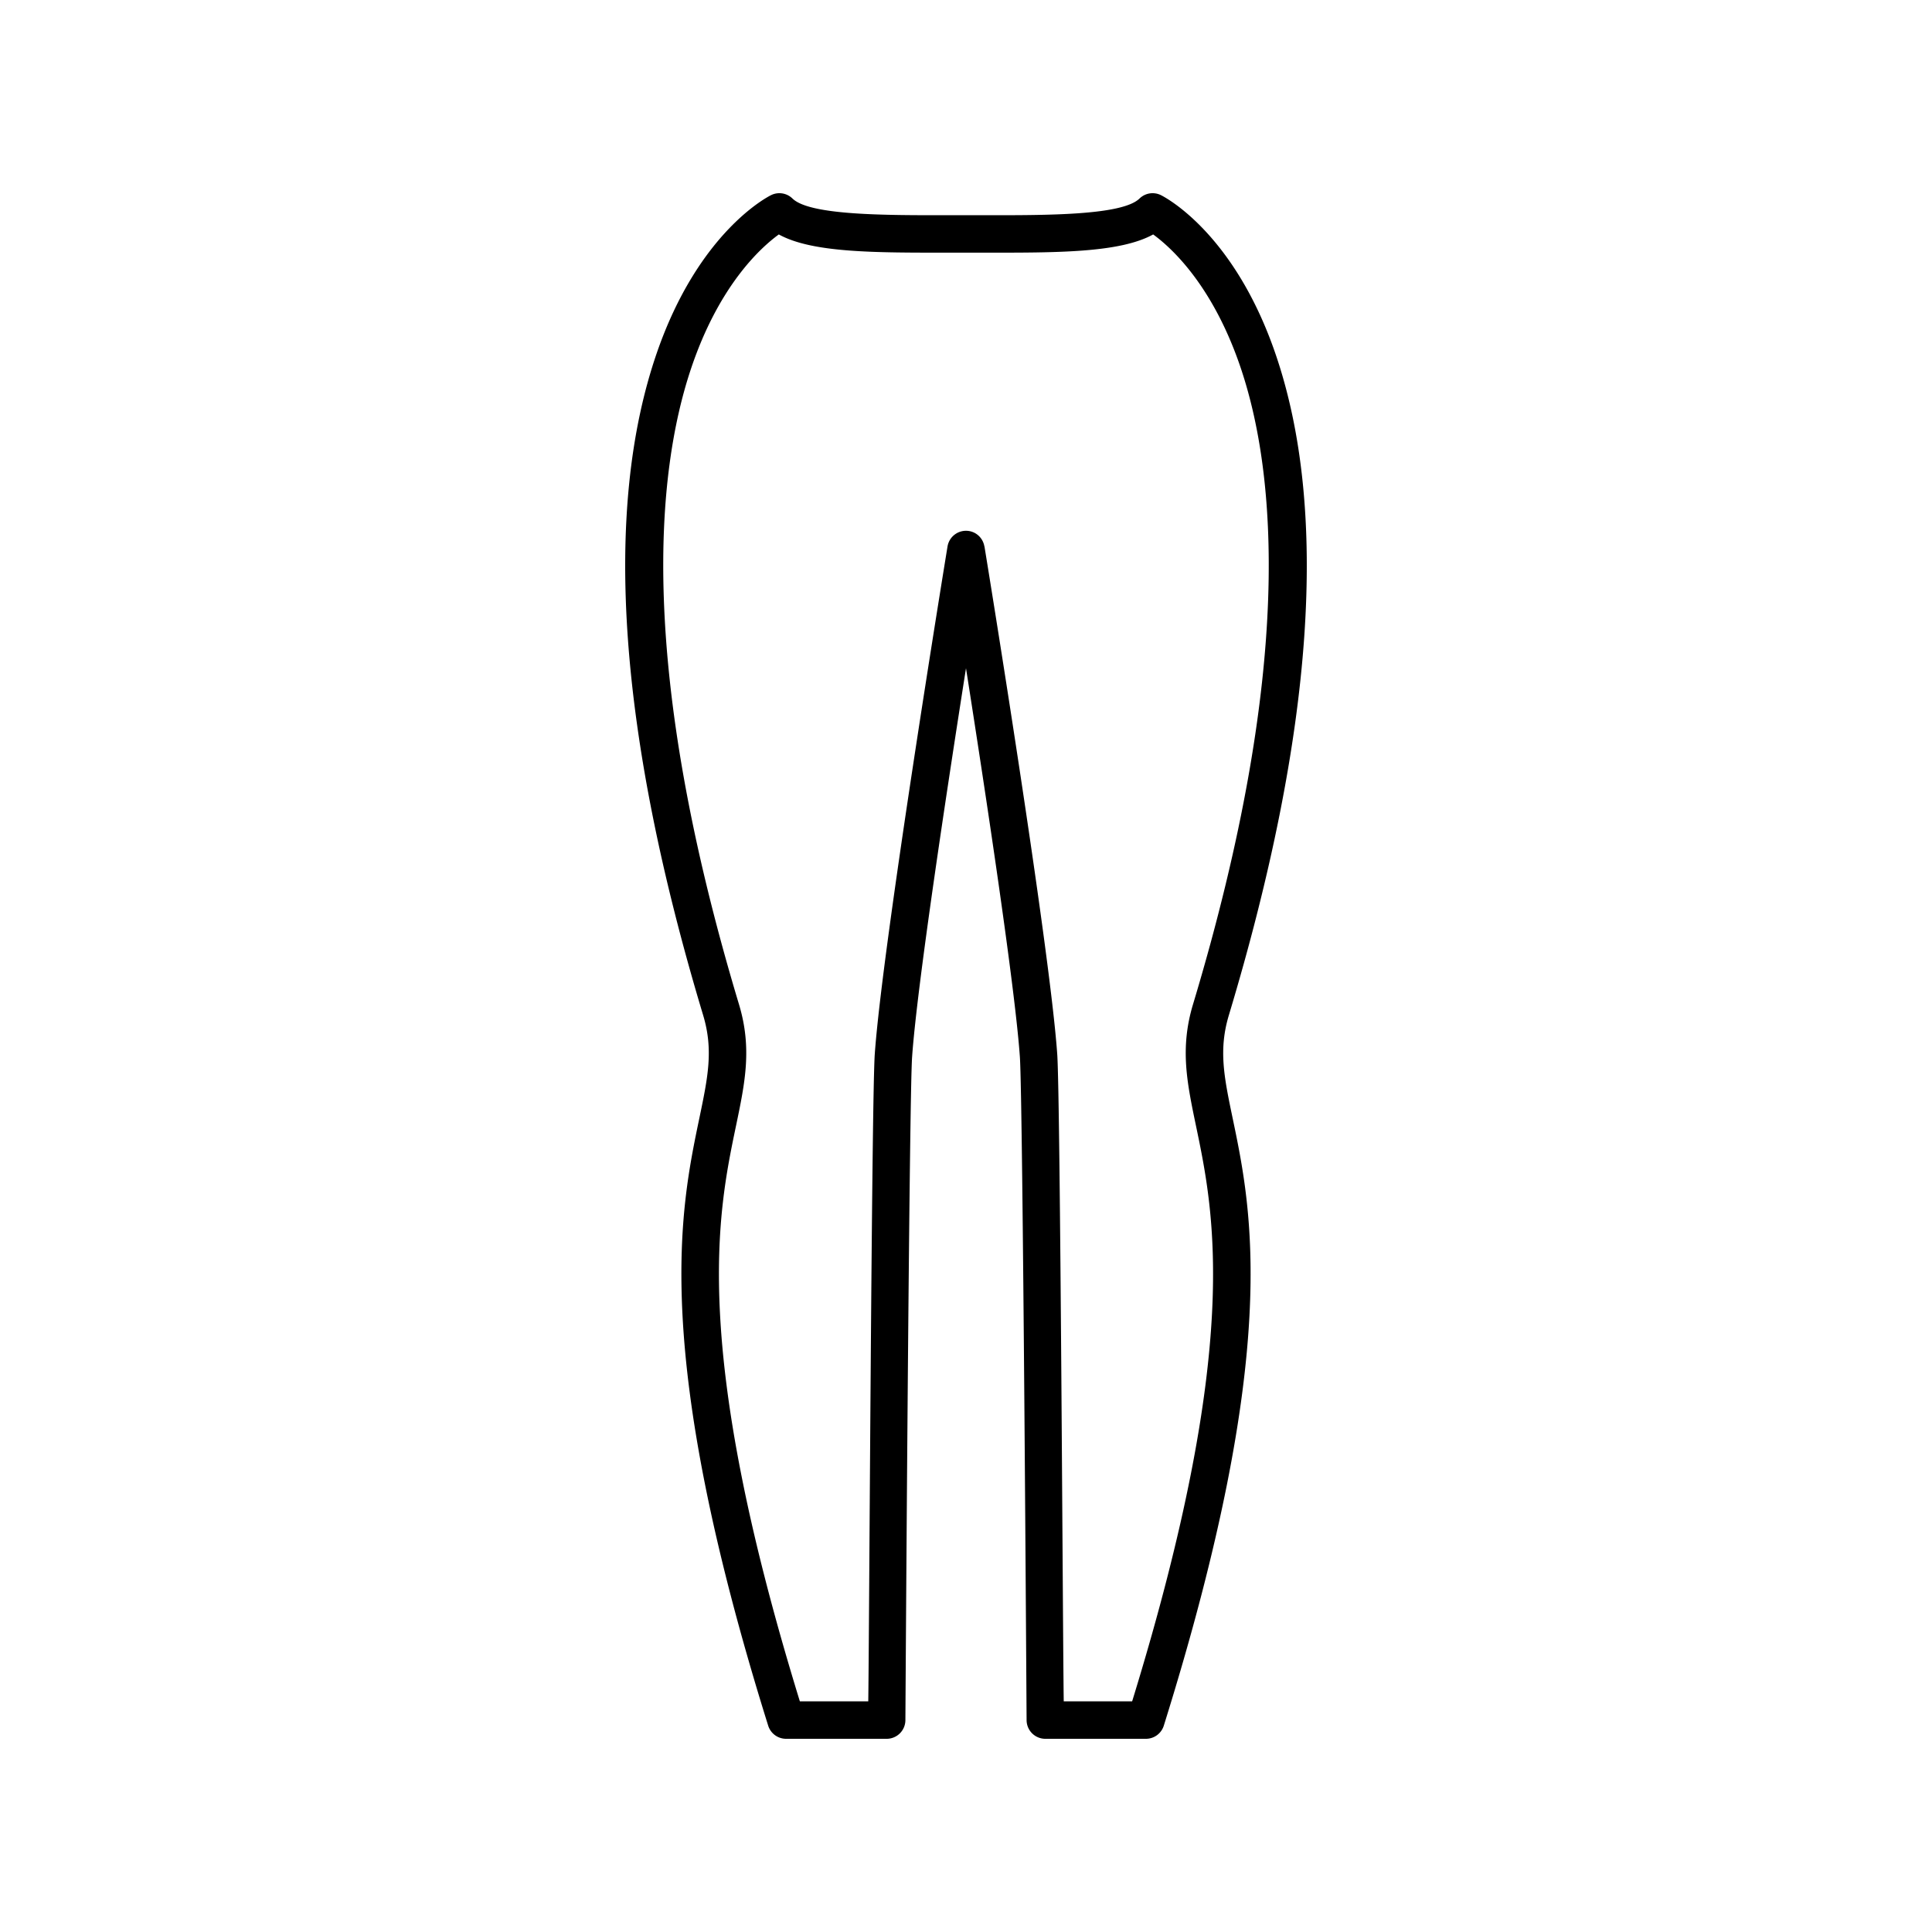 <svg xmlns="http://www.w3.org/2000/svg" version="1.1" xmlns:xlink="http://www.w3.org/1999/xlink" width="512" height="512" x="0" y="0" viewBox="0 0 412.732 412.732" style="enable-background:new 0 0 512 512" xml:space="preserve" class=""><g transform="matrix(0.8,0,0,0.8,41.273,41.273)"><path d="M276.56 219.499c22.68-75.354 26.846-134.841 12.381-176.809C277.757 10.242 259.171.886 258.385.503a5.002 5.002 0 0 0-5.678.916c-4.618 4.502-24.549 4.491-42.14 4.456h-8.403c-17.583.033-37.521.046-42.141-4.456a5 5 0 0 0-5.678-.916c-.786.383-19.372 9.738-30.556 42.187-14.464 41.968-10.299 101.455 12.382 176.809 2.793 9.278 1.278 16.539-1.015 27.529-5.15 24.687-12.934 61.994 18.387 162.196a5.001 5.001 0 0 0 4.773 3.508h26.867a5 5 0 0 0 4.999-4.914c.011-.599.972-165.408 1.795-177.215 1.299-18.626 9.102-70.111 14.388-103.752 5.283 33.641 13.086 85.126 14.385 103.752.824 11.807 1.787 176.617 1.798 177.215a5 5 0 0 0 4.999 4.914h26.867a5 5 0 0 0 4.772-3.508c31.323-100.206 23.539-137.513 18.388-162.199-2.291-10.989-3.806-18.249-1.014-27.526zm-25.827 183.233h-18.266c-.244-15.003-.891-160.666-1.738-172.824-2.017-28.912-18.719-131.225-19.429-135.566l-.021.004c-.337-2.061-1.931-3.775-4.105-4.132a4.995 4.995 0 0 0-5.742 4.128c-.709 4.341-17.412 106.654-19.428 135.566-.848 12.158-1.494 157.821-1.736 172.824h-18.266c-29.275-95.068-21.934-130.274-17.055-153.662 2.418-11.587 4.327-20.74.801-32.454-27.191-90.341-22.025-142.026-12.905-169.478 7.462-22.459 18.709-32.615 23.54-36.125 8.885 4.907 25.479 4.888 45.795 4.862h8.378c20.304.034 36.906.045 45.791-4.861 4.854 3.528 16.087 13.686 23.542 36.124 9.121 27.451 14.286 79.137-12.905 169.479-3.525 11.713-1.614 20.864.803 32.451 4.88 23.387 12.223 58.592-17.054 153.664z" fill="#000000" opacity="1" data-original="#000000" class=""></path></g></svg>